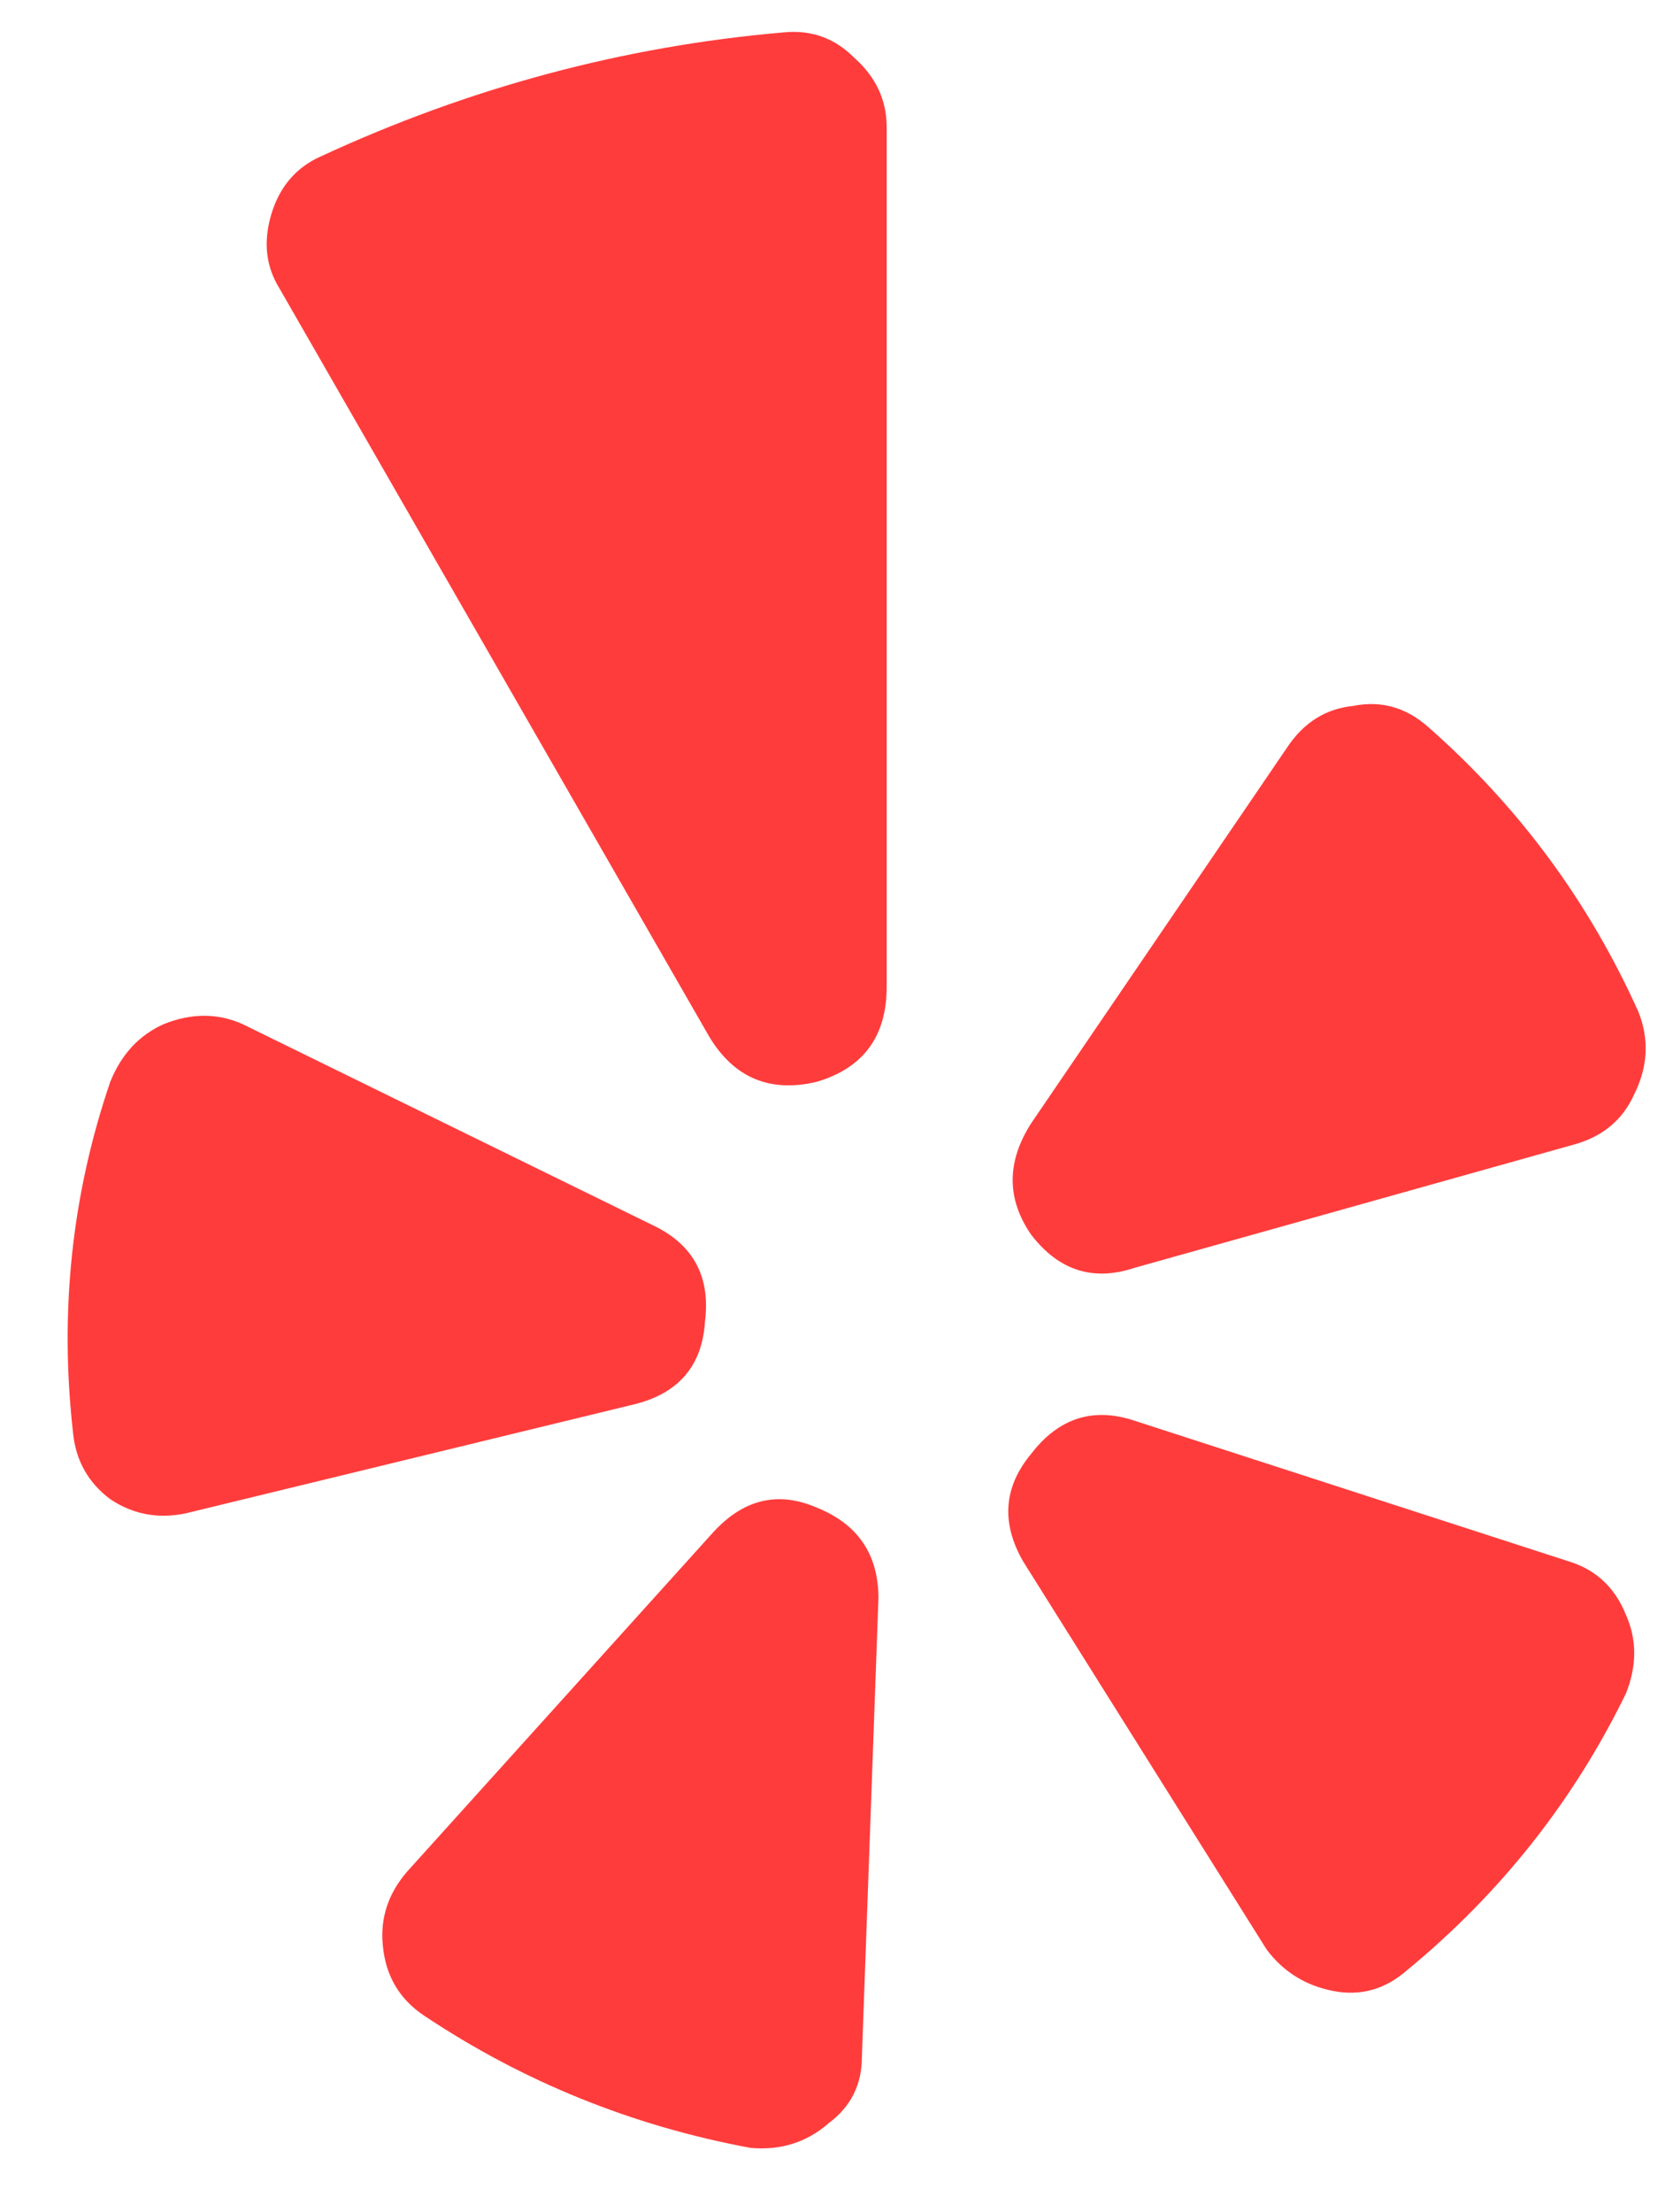 <svg width="28" height="37" viewBox="0 0 28 37" fill="none" xmlns="http://www.w3.org/2000/svg">
<path d="M4.057 17.131L10.969 20.518C11.614 20.841 11.891 21.371 11.799 22.108C11.753 22.845 11.361 23.306 10.624 23.491L3.228 25.288C2.721 25.426 2.26 25.357 1.845 25.08C1.477 24.804 1.269 24.435 1.223 23.974C0.993 21.947 1.2 19.988 1.845 18.099C2.03 17.638 2.329 17.316 2.744 17.131C3.205 16.947 3.642 16.947 4.057 17.131ZM7.098 33.72C6.684 33.444 6.453 33.052 6.407 32.545C6.361 32.085 6.499 31.67 6.822 31.301L11.937 25.633C12.444 25.08 13.02 24.942 13.665 25.219C14.356 25.495 14.702 26.002 14.702 26.739L14.425 34.412C14.425 34.872 14.241 35.241 13.872 35.517C13.504 35.84 13.066 35.978 12.559 35.932C10.578 35.564 8.757 34.826 7.098 33.72ZM17.121 26.117C16.752 25.472 16.798 24.873 17.259 24.32C17.72 23.721 18.296 23.537 18.987 23.767L26.245 26.117C26.706 26.255 27.028 26.555 27.213 27.016C27.397 27.43 27.397 27.868 27.213 28.329C26.337 30.126 25.116 31.67 23.549 32.96C23.181 33.283 22.766 33.398 22.305 33.306C21.844 33.214 21.476 32.983 21.199 32.614L17.121 26.117ZM27.42 16.924C27.604 17.385 27.581 17.846 27.351 18.306C27.166 18.721 26.844 18.998 26.383 19.136L18.987 21.21C18.296 21.44 17.72 21.256 17.259 20.657C16.845 20.058 16.845 19.436 17.259 18.79L21.545 12.5C21.821 12.086 22.19 11.855 22.651 11.809C23.111 11.717 23.526 11.832 23.895 12.155C25.416 13.491 26.59 15.081 27.42 16.924ZM5.37 2.616C7.859 1.464 10.439 0.773 13.112 0.542C13.573 0.496 13.964 0.635 14.287 0.957C14.656 1.28 14.84 1.671 14.84 2.132V16.509C14.84 17.339 14.448 17.869 13.665 18.099C12.882 18.283 12.283 18.03 11.868 17.339L4.679 4.828C4.449 4.459 4.403 4.045 4.541 3.584C4.679 3.123 4.956 2.8 5.37 2.616Z" fill="#FF3C3C"/>
</svg>
